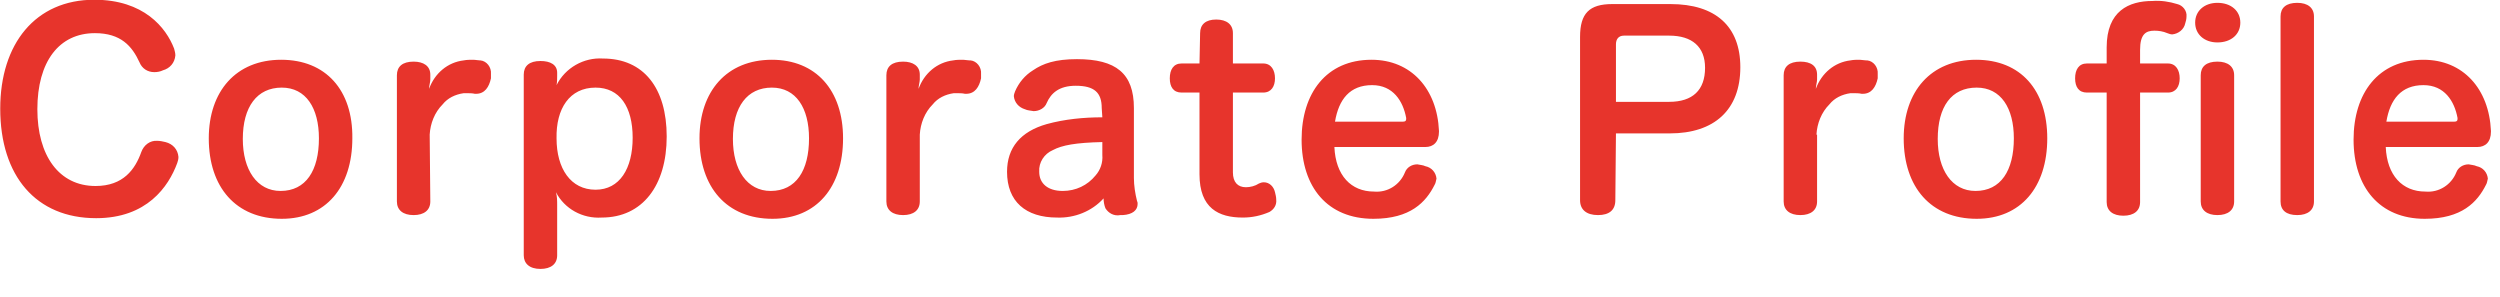 <svg xmlns="http://www.w3.org/2000/svg" viewBox="0 0 404 48"><path d="M15.238-.042c-9.5 0-15.2 7.1-15.2 17.6 0 10.9 5.8 17.7 15.5 17.7 8.2 0 11.7-5.1 13.1-8.9.1-.3.2-.6.2-1-.1-1.2-.9-2.1-2.1-2.4-.4-.1-.9-.2-1.3-.2-1.2-.1-2.2.7-2.6 1.8-1 2.8-2.9 5.5-7.4 5.5-5.9 0-9.4-4.9-9.4-12.4 0-7.7 3.5-12.3 9.3-12.3 4.2 0 6 2.1 7.2 4.7.4 1 1.3 1.6 2.4 1.6.5 0 1-.1 1.4-.3 1.1-.3 1.9-1.2 2-2.4 0-.4-.1-.7-.2-1.1-1.3-3.4-4.9-7.9-12.9-7.9zm30.2 9.7c-7.3 0-11.7 5.1-11.7 12.7 0 7.9 4.4 13 11.8 13 7.1 0 11.4-5.1 11.4-13 .1-7.8-4.3-12.7-11.5-12.7zm.1 4.5c3.9 0 6 3.3 6 8.2 0 5.2-2.1 8.5-6.2 8.5-3.8 0-6.1-3.4-6.1-8.4 0-5.2 2.3-8.3 6.3-8.3zm23.9 7.6c.1-1.8.8-3.6 2.1-4.9.8-1 2-1.6 3.4-1.8h.4c.5 0 1 0 1.4.1h.2c1.4 0 2.1-1.1 2.4-2.5v-.7c.1-1.1-.7-2.1-1.7-2.2h-.1c-.3 0-.7-.1-1.1-.1-.5 0-1 0-1.5.1-2.6.3-4.7 2.1-5.6 4.6 0-.5.2-1.1.2-1.5v-.8c0-1.4-1.1-2.1-2.7-2.1-1.8 0-2.7.8-2.7 2.2v20.4c0 1.4 1 2.2 2.7 2.2 1.7 0 2.7-.8 2.7-2.2l-.1-10.8zm20.6 11.4c0-.7 0-1.4-.2-2.1 1.4 2.7 4.3 4.3 7.4 4.1 6.6 0 10.5-5.2 10.5-13.1 0-7.8-3.7-12.6-10.3-12.6-3.1-.2-6.1 1.5-7.5 4.3.1-.5.1-1 .1-1.5v-.5c0-1.3-1.1-1.9-2.7-1.9-1.8 0-2.7.8-2.7 2.2v29.2c0 1.3.9 2.2 2.7 2.2 1.7 0 2.7-.8 2.7-2.2v-8.1zm6.2-19c3.9 0 6 3.1 6 8.1s-2.1 8.4-6 8.4c-4 0-6.3-3.4-6.3-8.3-.1-4.8 2.1-8.2 6.3-8.2zm28.5-4.5c-7.3 0-11.7 5.1-11.7 12.7 0 7.9 4.4 13 11.8 13 7.1 0 11.4-5.1 11.4-13 0-7.8-4.4-12.7-11.5-12.7zm0 4.5c3.9 0 6 3.3 6 8.2 0 5.2-2.1 8.5-6.2 8.5-3.8 0-6.1-3.4-6.1-8.4 0-5.2 2.3-8.3 6.3-8.3zm23.9 7.6c.1-1.8.8-3.6 2.1-4.9.8-1 2-1.6 3.4-1.8h.4c.5 0 1 0 1.4.1h.2c1.4 0 2.1-1.1 2.4-2.5v-.7c.1-1.1-.7-2.1-1.7-2.2h-.2c-.3 0-.7-.1-1.1-.1-.5 0-1 0-1.5.1-2.6.3-4.7 2.1-5.6 4.6 0-.5.2-1.1.2-1.5v-.8c0-1.4-1.1-2.1-2.7-2.1-1.8 0-2.7.8-2.7 2.2v20.4c0 1.4 1 2.2 2.7 2.2 1.7 0 2.7-.8 2.7-2.2v-10.8zm29.5-2.8c-3 0-6.1.3-9 1.1-4.2 1.2-6.4 3.8-6.4 7.7 0 4.8 3 7.4 8.1 7.4 2.8.1 5.6-1 7.5-3.1 0 .5.1 1.1.3 1.6.5.8 1.4 1.3 2.4 1.1h.4c1.6-.1 2.4-.8 2.4-1.8 0-.2 0-.3-.1-.5-.3-1.2-.5-2.5-.5-3.7v-11.3c0-5.6-2.9-7.9-9.2-7.9-3.5 0-5.5.7-7.1 1.8-1.3.8-2.3 2-2.9 3.4-.1.3-.2.5-.2.8.1 1 .8 1.8 1.8 2.1.4.2.9.2 1.4.3.9 0 1.8-.5 2.1-1.3.7-1.6 2-2.8 4.7-2.8 3 0 4.2 1.1 4.2 3.6l.1 1.5zm0 6.1c.1 1.2-.3 2.4-1.1 3.3-1.3 1.6-3.2 2.5-5.3 2.5-2.4 0-3.8-1.2-3.8-3.1-.1-1.5.8-2.9 2.2-3.5 1.5-.8 3.7-1.2 8-1.3v2.1zm15.7-14.8h-2.9c-1.3 0-1.9 1-1.9 2.4s.6 2.3 1.9 2.3h2.9v13.2c0 5.5 3.1 7 7 7 1.5 0 2.9-.3 4.3-.9.7-.4 1.2-1.1 1.1-2 0-.4-.1-.8-.2-1.2-.2-.9-.9-1.6-1.8-1.6-.3 0-.6.1-.8.2-.6.4-1.4.6-2.1.6-1.3 0-2.1-.8-2.1-2.4v-12.9h4.9c1.3 0 1.9-1 1.9-2.3 0-1.3-.6-2.4-1.9-2.4h-4.9v-4.9c0-1.4-1-2.2-2.7-2.2-1.7 0-2.6.8-2.6 2.2l-.1 4.9zm36.5 13.5c1.3 0 2.2-.8 2.2-2.5v-.1c-.3-6.8-4.5-11.5-10.9-11.5-7.3 0-11.3 5.4-11.3 12.9 0 7.7 4.2 12.8 11.6 12.8 6 0 8.5-2.7 9.9-5.5.2-.3.2-.7.3-1-.1-1-.8-1.8-1.8-2-.4-.2-.9-.2-1.3-.3-.9 0-1.7.5-2 1.3-.8 2-2.8 3.3-5 3.1-3.7 0-6.2-2.6-6.4-7.2h14.7zm-14.6-4.1c.6-3.6 2.4-5.9 6-5.9 3.4 0 5 2.6 5.5 5.3v.2c0 .3-.2.4-.5.4h-11zm45.4 1.9h8.7c7.2 0 11.4-3.8 11.4-10.7 0-6.6-4-10.2-11.3-10.2h-9.4c-3.7 0-5.2 1.5-5.2 5.3v26.4c0 1.5 1 2.4 2.9 2.4 1.8 0 2.8-.8 2.8-2.4l.1-10.8zm0-5v-9.4c0-.8.4-1.4 1.3-1.4h7.3c3.7 0 5.8 1.8 5.8 5.2 0 3.6-2 5.5-5.8 5.5h-8.6zm32.4 5.2c.1-1.8.8-3.6 2.1-4.9.8-1 2-1.6 3.4-1.8h.4c.5 0 1 0 1.4.1h.2c1.4 0 2.1-1.1 2.4-2.5v-.7c.1-1.1-.7-2.1-1.7-2.2h-.2c-.3 0-.7-.1-1-.1-.5 0-1 0-1.5.1-2.6.3-4.7 2.1-5.6 4.6 0-.5.2-1.1.2-1.5v-.8c0-1.4-1-2.1-2.7-2.1-1.8 0-2.7.8-2.7 2.2v20.4c0 1.4 1 2.2 2.7 2.2 1.7 0 2.7-.8 2.7-2.2v-10.8zm25.8-12.1c-7.3 0-11.7 5.1-11.7 12.7 0 7.9 4.4 13 11.8 13 7.1 0 11.4-5.1 11.4-13 0-7.8-4.3-12.7-11.5-12.7zm.1 4.5c3.9 0 6 3.3 6 8.2 0 5.2-2.1 8.5-6.2 8.5-3.8 0-6.1-3.4-6.1-8.4 0-5.2 2.2-8.3 6.3-8.3zm21-3.9h-3.2c-1.3 0-1.9 1-1.9 2.4s.6 2.3 1.9 2.3h3.2v17.7c0 1.4 1 2.2 2.7 2.2 1.7 0 2.7-.8 2.7-2.2v-17.7h4.5c1.3 0 1.9-1 1.9-2.3 0-1.3-.6-2.4-1.9-2.4h-4.5v-2.2c0-2.5.9-3.1 2.3-3.1.7 0 1.4.1 2.1.4.3.1.5.2.8.2 1-.1 1.9-.8 2.1-1.8.1-.3.2-.7.2-1.1.1-.9-.6-1.8-1.5-2-1.3-.4-2.6-.6-4-.5-3.8 0-7.4 1.6-7.4 7.5v2.6zm15.2 22.3c0 1.4 1 2.2 2.7 2.2 1.7 0 2.7-.8 2.7-2.2v-20.4c0-1.4-1-2.2-2.7-2.2-1.8 0-2.7.8-2.7 2.2v20.4zm2.7-32.1c-2.1 0-3.6 1.3-3.6 3.2s1.5 3.2 3.6 3.2c2.2 0 3.7-1.3 3.7-3.2s-1.5-3.2-3.7-3.2zm10.2 32.1c0 1.4.9 2.2 2.7 2.2 1.7 0 2.7-.8 2.7-2.2v-29.9c0-1.4-1-2.2-2.7-2.2-1.8 0-2.7.8-2.7 2.2v29.9zm31.8-8.8c1.3 0 2.2-.8 2.2-2.5v-.1c-.3-6.8-4.5-11.5-10.9-11.5-7.3 0-11.3 5.4-11.3 12.9 0 7.7 4.2 12.8 11.5 12.8 6 0 8.5-2.7 9.9-5.5.2-.3.2-.7.3-1-.1-1-.8-1.8-1.8-2-.4-.2-.9-.2-1.3-.3-.9 0-1.7.5-2 1.3-.8 2-2.8 3.3-5 3.1-3.7 0-6.2-2.6-6.4-7.2h14.8zm-14.7-4.1c.6-3.6 2.4-5.9 6-5.9 3.4 0 5 2.6 5.5 5.3v.2c0 .3-.2.4-.5.4h-11z" fill="#e7342c"/></svg>